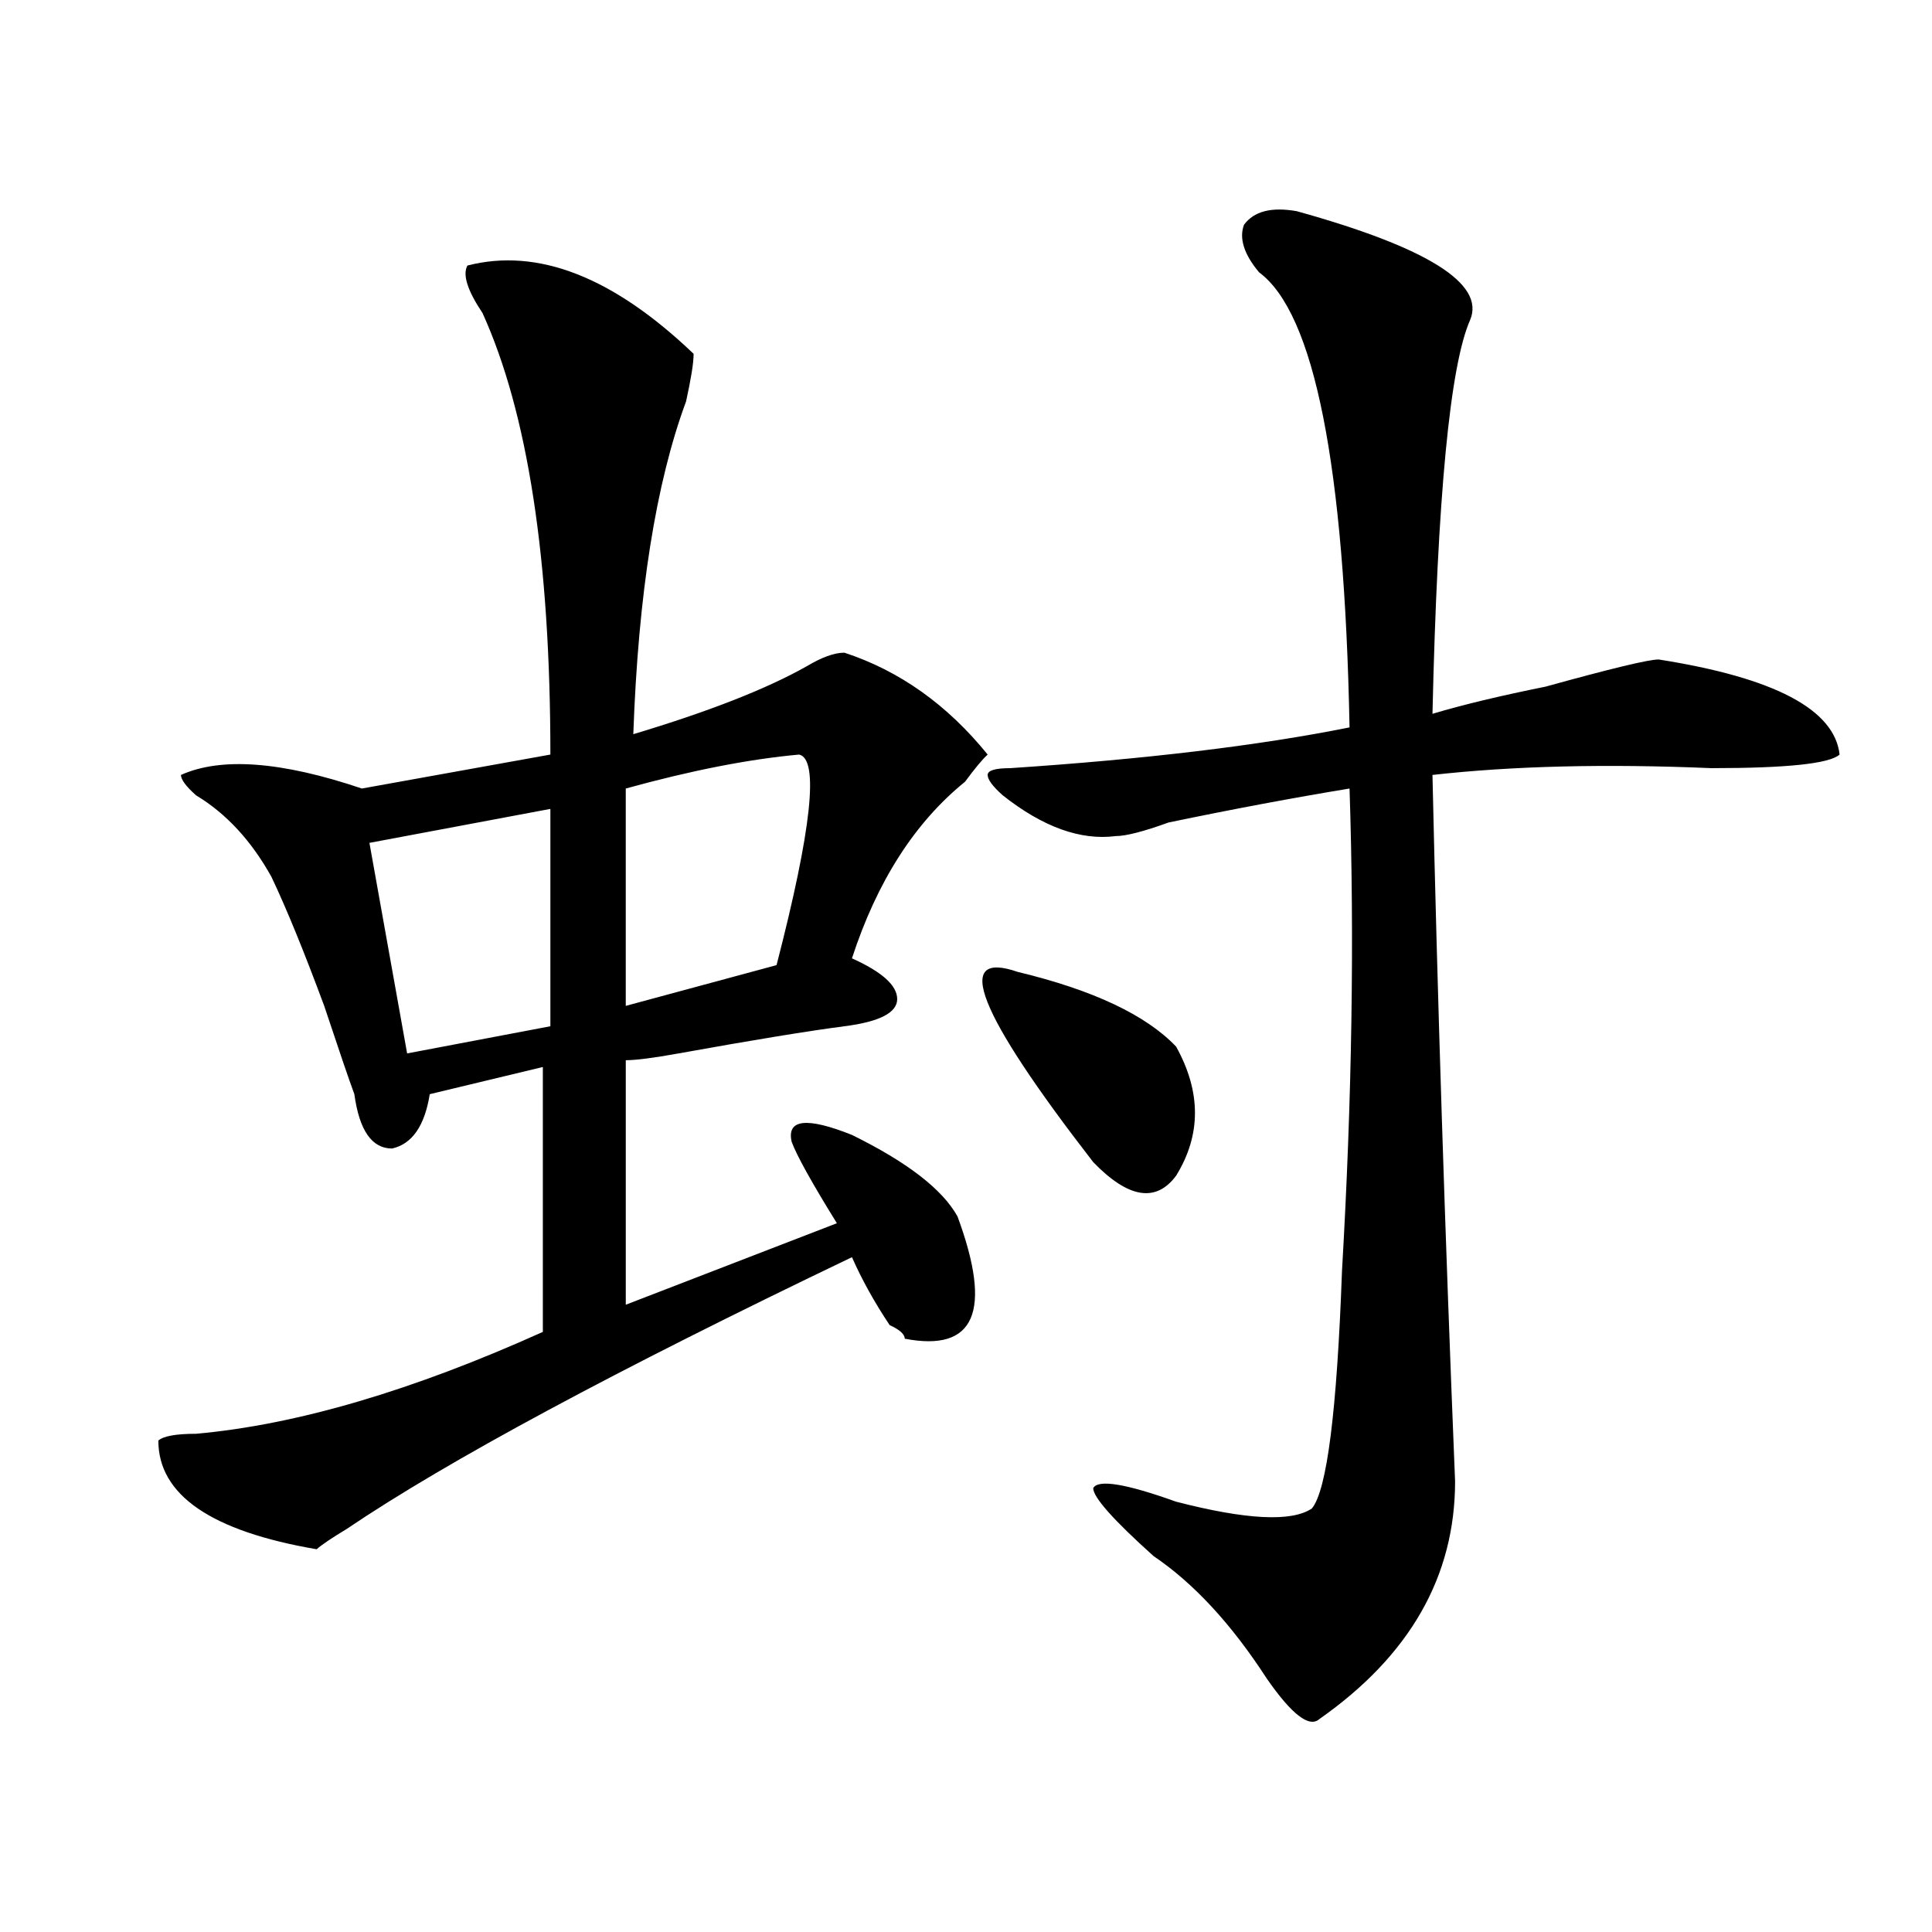 <?xml version="1.0" encoding="utf-8"?>
<!-- Generator: Adobe Illustrator 16.0.0, SVG Export Plug-In . SVG Version: 6.00 Build 0)  -->
<!DOCTYPE svg PUBLIC "-//W3C//DTD SVG 1.1//EN" "http://www.w3.org/Graphics/SVG/1.1/DTD/svg11.dtd">
<svg version="1.1" id="图层_1" xmlns="http://www.w3.org/2000/svg" xmlns:xlink="http://www.w3.org/1999/xlink" x="0px" y="0px"
	 width="1000px" height="1000px" viewBox="0 0 1000 1000" enable-background="new 0 0 1000 1000" xml:space="preserve">
<path d="M241.946,137.438c36.402-9.339,75.425,5.877,117.07,45.703c0,4.724-1.342,12.909-3.902,24.609
	c-15.609,42.188-24.756,99.646-27.316,172.266c39.023-11.7,68.901-23.401,89.754-35.156c7.805-4.669,14.268-7.031,19.512-7.031
	c28.597,9.394,53.291,26.972,74.145,52.734c-2.622,2.362-6.524,7.031-11.707,14.063c-26.036,21.094-45.548,51.581-58.535,91.406
	c15.609,7.031,23.414,14.063,23.414,21.094s-9.146,11.755-27.316,14.063c-18.231,2.362-46.828,7.031-85.852,14.063
	c-13.049,2.362-22.134,3.516-27.316,3.516v126.563l109.266-42.188c-13.049-21.094-20.853-35.156-23.414-42.188
	c-2.622-11.7,7.805-12.854,31.219-3.516c28.597,14.063,46.828,28.125,54.633,42.188c18.17,49.219,9.085,70.313-27.316,63.281
	c0-2.308-2.622-4.669-7.805-7.031c-7.805-11.7-14.329-23.401-19.512-35.156c-122.314,58.612-209.446,105.469-261.457,140.625
	c-7.805,4.724-13.049,8.239-15.609,10.547c-54.633-9.339-81.949-28.125-81.949-56.25c2.561-2.308,9.085-3.516,19.512-3.516
	c52.011-4.669,111.826-22.247,179.508-52.734V552.281l-58.535,14.063c-2.622,16.425-9.146,25.817-19.512,28.125
	c-10.427,0-16.951-9.339-19.512-28.125c-2.622-7.031-7.805-22.247-15.609-45.703c-10.427-28.125-19.512-50.372-27.316-66.797
	c-10.427-18.731-23.414-32.794-39.023-42.188c-5.244-4.669-7.805-8.185-7.805-10.547c20.792-9.339,52.011-7.031,93.656,7.031
	l97.559-17.578c0-100.745-11.707-176.935-35.121-228.516C241.946,150.346,239.324,142.161,241.946,137.438z M284.872,418.688
	l-93.656,17.578l19.512,108.984l74.145-14.063V418.688z M413.649,390.563c-26.036,2.362-55.974,8.239-89.754,17.578v112.5
	l78.047-21.094C420.112,429.234,424.014,392.925,413.649,390.563z M526.817,503.063c39.023,9.394,66.34,22.302,81.949,38.672
	c12.988,23.456,12.988,45.703,0,66.797c-10.427,14.063-24.756,11.755-42.926-7.031C505.964,524.156,492.976,491.362,526.817,503.063
	z M671.204,109.313c67.62,18.786,97.559,37.518,89.754,56.25c-10.427,23.456-16.951,91.406-19.512,203.906
	c15.609-4.669,35.121-9.339,58.535-14.063c33.78-9.339,53.291-14.063,58.535-14.063c59.816,9.394,91.035,25.817,93.656,49.219
	c-5.244,4.724-27.316,7.031-66.34,7.031c-54.633-2.308-102.802-1.153-144.387,3.516c2.561,114.862,6.463,236.755,11.707,365.625
	c0,49.219-23.414,90.197-70.242,123.047c-5.244,4.669-14.329-2.362-27.316-21.094c-18.231-28.125-37.743-49.219-58.535-63.281
	c-20.853-18.731-31.219-30.433-31.219-35.156c2.561-4.669,16.89-2.308,42.926,7.031c36.402,9.394,59.816,10.547,70.242,3.516
	c7.805-9.339,12.988-50.372,15.609-123.047c5.183-89.044,6.463-172.266,3.902-249.609c-28.658,4.724-59.877,10.547-93.656,17.578
	c-13.049,4.724-22.134,7.031-27.316,7.031c-18.231,2.362-37.743-4.669-58.535-21.094c-5.244-4.669-7.805-8.185-7.805-10.547
	c0-2.308,3.902-3.516,11.707-3.516c70.242-4.669,128.777-11.7,175.605-21.094c-2.622-135.901-18.231-214.453-46.828-235.547
	c-7.805-9.339-10.427-17.578-7.805-24.609C649.07,109.313,658.155,107.005,671.204,109.313z"/>
</svg>
